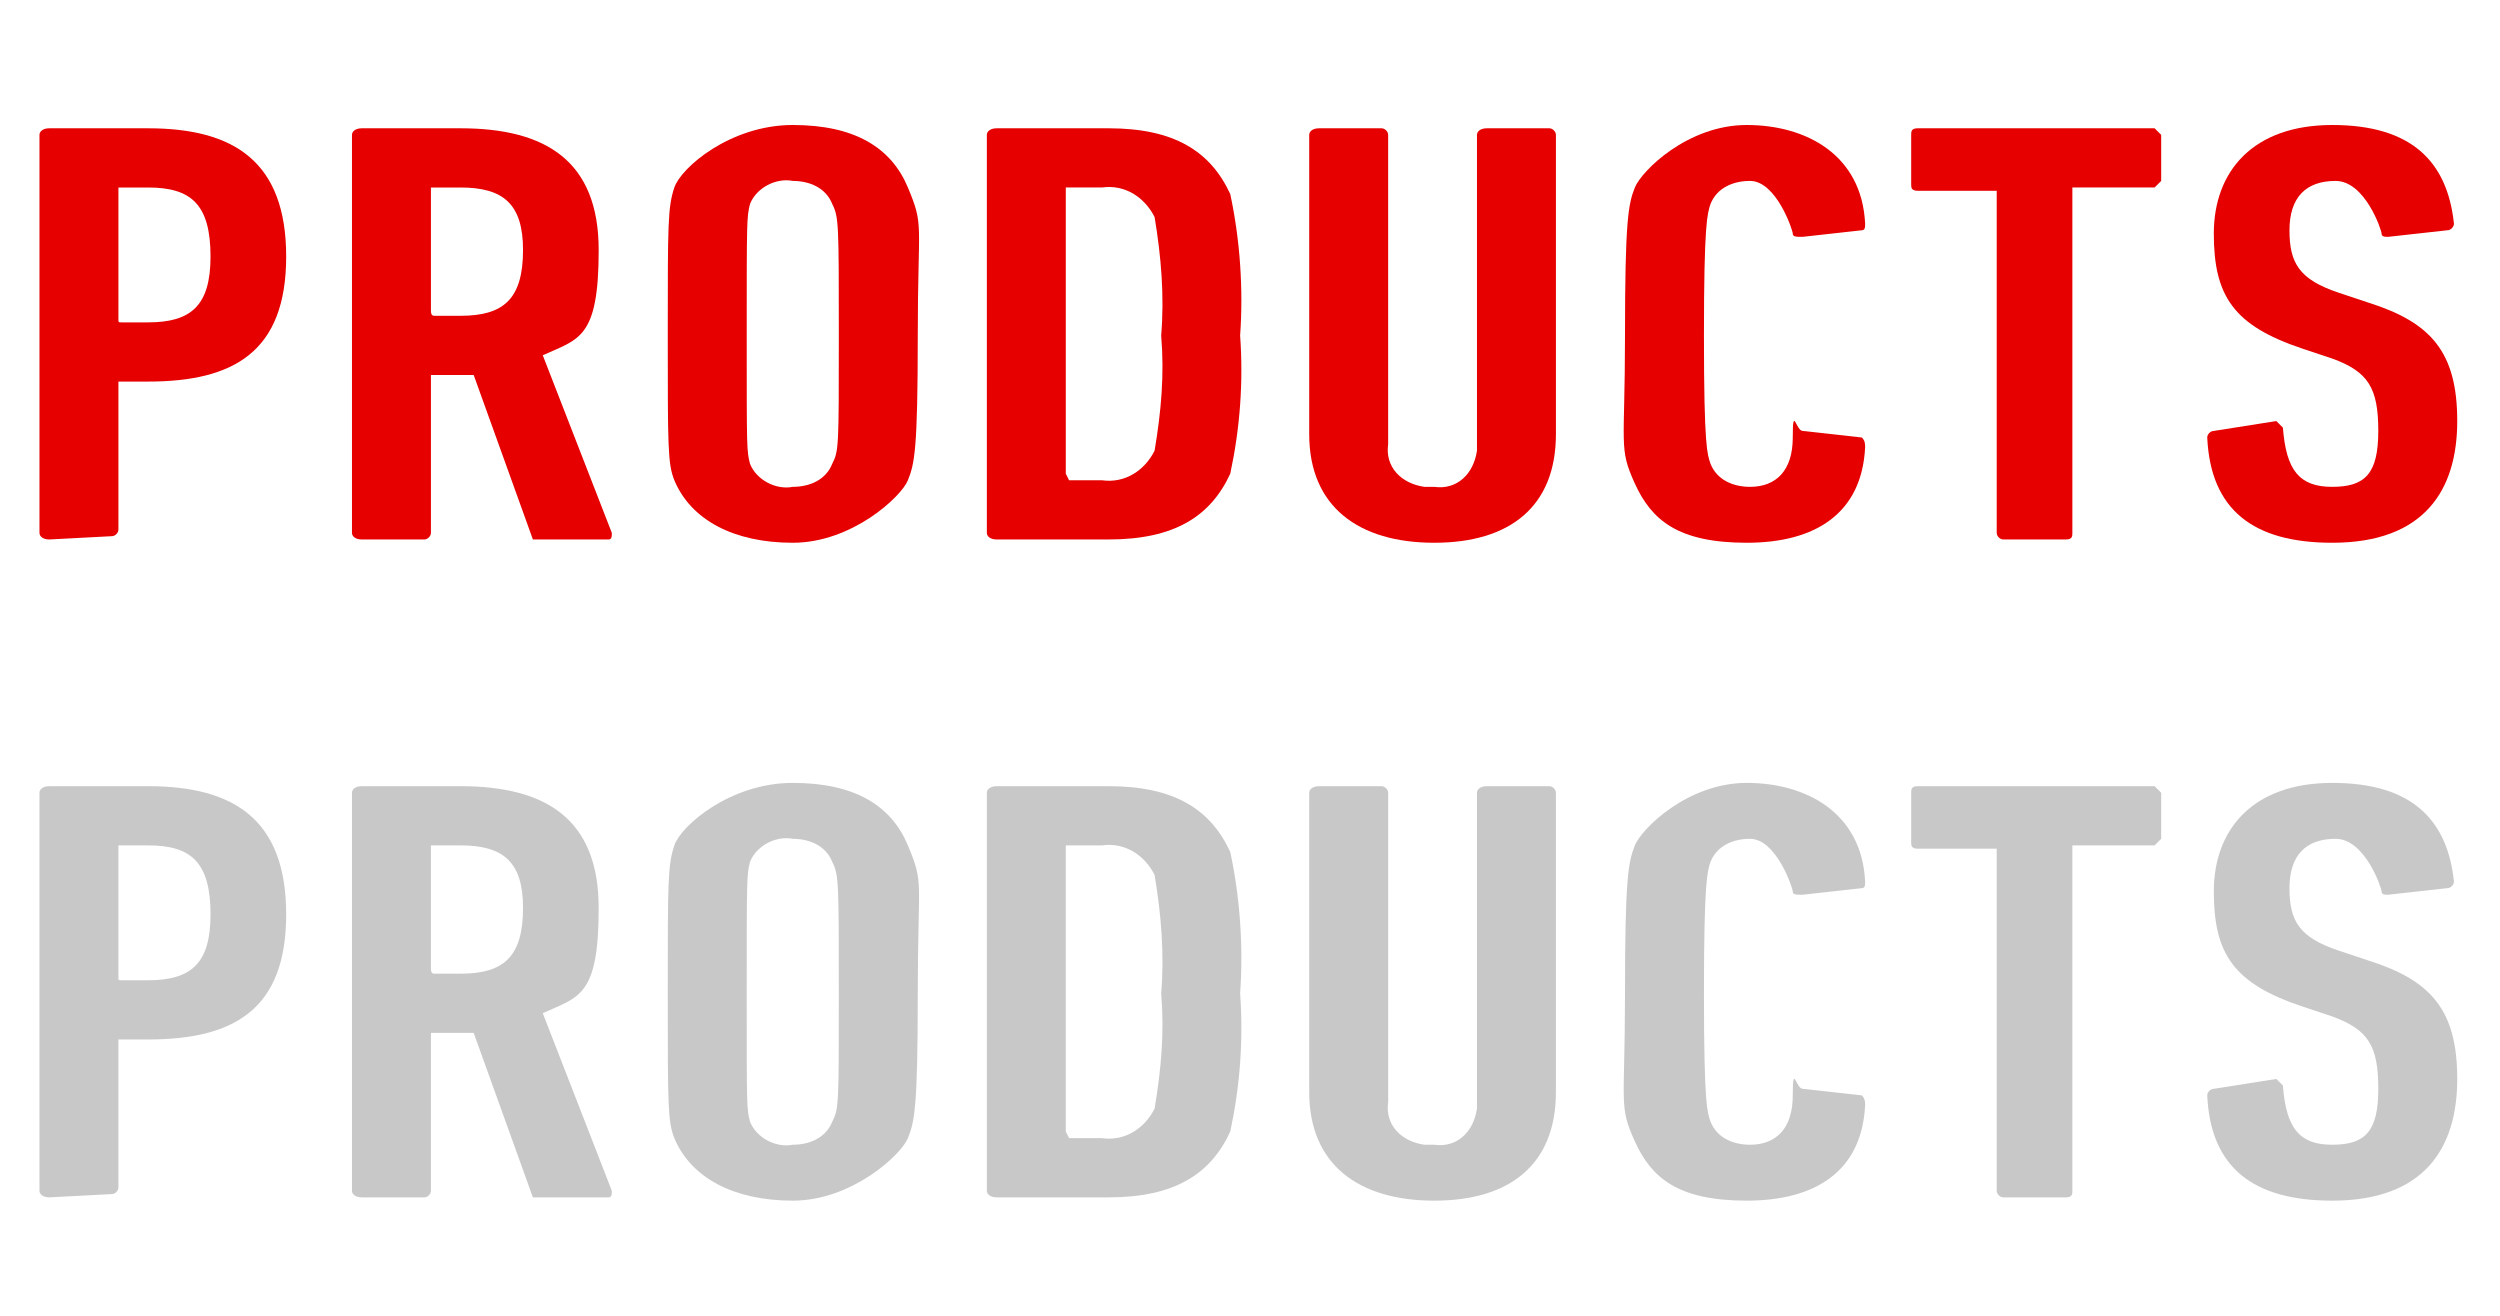 <?xml version="1.0" encoding="utf-8"?>
<!-- Generator: Adobe Illustrator 23.0.6, SVG Export Plug-In . SVG Version: 6.00 Build 0)  -->
<svg version="1.1" id="レイヤー_1" xmlns="http://www.w3.org/2000/svg" xmlns:xlink="http://www.w3.org/1999/xlink" x="0px"
	 y="0px" viewBox="0 0 76 40" style="enable-background:new 0 0 76 40;" xml:space="preserve">
<style type="text/css">
	.st0{fill:#E60000;}
	.st1{fill:#C8C8C8;}
</style>
<title>mv-btn-navi03-a</title>
<path class="st0" d="M1.5,16.4c-0.2,0-0.3-0.1-0.3-0.2V4.1c0-0.1,0.1-0.2,0.3-0.2h3c2.6,0,4.2,1,4.2,3.9s-1.6,3.8-4.2,3.8H3.6v4.5
	c0,0.1-0.1,0.2-0.2,0.2c0,0,0,0,0,0L1.5,16.4z M6.4,7.8c0-1.6-0.6-2.1-1.9-2.1H3.6v4c0,0.1,0,0.1,0.1,0.1h0.8
	C5.8,9.8,6.4,9.3,6.4,7.8z"/>
<path class="st0" d="M16.4,16.4h-0.2l-1.8-5h-1.3v4.8c0,0.1-0.1,0.2-0.2,0.2c0,0,0,0,0,0H11c-0.2,0-0.3-0.1-0.3-0.2V4.1
	c0-0.1,0.1-0.2,0.3-0.2h3c2.6,0,4.2,1,4.2,3.7s-0.6,2.7-1.7,3.2l2.1,5.4c0,0.1,0,0.2-0.1,0.2L16.4,16.4z M15.9,7.6
	c0-1.4-0.6-1.9-1.9-1.9h-0.9v3.7c0,0.1,0,0.2,0.1,0.2H14C15.3,9.6,15.9,9.1,15.9,7.6z"/>
<path class="st0" d="M20.5,14.6c-0.2-0.5-0.2-1-0.2-4.4s0-3.9,0.2-4.5s1.7-1.9,3.6-1.9s3,0.7,3.5,1.9s0.3,1,0.3,4.5
	s-0.1,3.9-0.3,4.4s-1.7,1.9-3.5,1.9S21,15.8,20.5,14.6z M25.3,14.1c0.2-0.4,0.2-0.5,0.2-3.9s0-3.6-0.2-4c-0.2-0.5-0.7-0.7-1.2-0.7
	c-0.5-0.1-1.1,0.2-1.3,0.7c-0.1,0.4-0.1,0.5-0.1,4s0,3.5,0.1,3.9c0.2,0.5,0.8,0.8,1.3,0.7C24.6,14.8,25.1,14.6,25.3,14.1z"/>
<path class="st0" d="M30,4.1c0-0.1,0.1-0.2,0.3-0.2h3.4c2,0,3.1,0.7,3.7,2c0.3,1.4,0.4,2.9,0.3,4.3c0.1,1.4,0,2.8-0.3,4.2
	c-0.6,1.3-1.7,2-3.7,2h-3.4c-0.2,0-0.3-0.1-0.3-0.2V4.1z M32.5,14.6h1c0.7,0.1,1.3-0.3,1.6-0.9c0.2-1.2,0.3-2.3,0.2-3.5
	c0.1-1.2,0-2.4-0.2-3.6c-0.3-0.6-0.9-1-1.6-0.9h-1.1v8.7L32.5,14.6z"/>
<path class="st0" d="M39.8,13.2V4.1c0-0.1,0.1-0.2,0.3-0.2H42c0.1,0,0.2,0.1,0.2,0.2c0,0,0,0,0,0v9.4c-0.1,0.7,0.4,1.2,1.1,1.3
	c0.1,0,0.2,0,0.3,0c0.7,0.1,1.2-0.4,1.3-1.1c0-0.1,0-0.1,0-0.2V4.1c0-0.1,0.1-0.2,0.3-0.2h1.9c0.1,0,0.2,0.1,0.2,0.2c0,0,0,0,0,0
	v9.1c0,2.2-1.4,3.3-3.7,3.3S39.8,15.4,39.8,13.2z"/>
<path class="st0" d="M49.4,10.2c0-3.5,0.1-4,0.3-4.5s1.6-1.9,3.4-1.9s3.5,0.9,3.6,3c0,0.1,0,0.2-0.1,0.2l-1.8,0.2
	c-0.2,0-0.3,0-0.3-0.1S54,5.5,53.2,5.5c-0.5,0-1,0.2-1.2,0.7c-0.1,0.3-0.2,0.6-0.2,4s0.1,3.6,0.2,3.9c0.2,0.5,0.7,0.7,1.2,0.7
	c0.8,0,1.3-0.5,1.3-1.5s0.1-0.2,0.3-0.2l1.8,0.2c0.1,0.1,0.1,0.2,0.1,0.3c-0.1,2-1.5,2.9-3.6,2.9s-2.9-0.7-3.4-1.8
	S49.4,13.6,49.4,10.2z"/>
<path class="st0" d="M60.9,16.4c-0.1,0-0.2-0.1-0.2-0.2v0V5.8h-2.4c-0.2,0-0.2-0.1-0.2-0.2V4.1c0-0.1,0-0.2,0.2-0.2h7.2l0.2,0.2v1.4
	l-0.2,0.2H63v10.5c0,0.1,0,0.2-0.2,0.2L60.9,16.4z"/>
<path class="st0" d="M70.9,16.5c-2.4,0-3.7-1-3.8-3.2c0-0.1,0.1-0.2,0.2-0.2l1.9-0.3l0.2,0.2c0.1,1.3,0.5,1.8,1.5,1.8
	s1.4-0.4,1.4-1.7s-0.3-1.8-1.4-2.2L70,10.6c-2.1-0.7-2.7-1.6-2.7-3.5s1.2-3.3,3.6-3.3s3.5,1.1,3.7,3c0,0.1-0.1,0.2-0.2,0.2l-1.8,0.2
	c-0.1,0-0.2,0-0.2-0.1S71.9,5.5,71,5.5S69.6,6,69.6,7s0.3,1.5,1.5,1.9L72,9.2c1.9,0.6,2.7,1.5,2.7,3.6S73.7,16.5,70.9,16.5z"/>
<path class="st1" d="M1.5,36.4c-0.2,0-0.3-0.1-0.3-0.2V24.1c0-0.1,0.1-0.2,0.3-0.2h3c2.6,0,4.2,1,4.2,3.9s-1.6,3.8-4.2,3.8H3.6v4.5
	c0,0.1-0.1,0.2-0.2,0.2c0,0,0,0,0,0L1.5,36.4z M6.4,27.8c0-1.6-0.6-2.1-1.9-2.1H3.6v4c0,0.1,0,0.1,0.1,0.1h0.8
	C5.8,29.8,6.4,29.3,6.4,27.8z"/>
<path class="st1" d="M16.4,36.4h-0.2l-1.8-5h-1.3v4.8c0,0.1-0.1,0.2-0.2,0.2c0,0,0,0,0,0H11c-0.2,0-0.3-0.1-0.3-0.2V24.1
	c0-0.1,0.1-0.2,0.3-0.2h3c2.6,0,4.2,1,4.2,3.7s-0.6,2.7-1.7,3.2l2.1,5.4c0,0.1,0,0.2-0.1,0.2H16.4z M15.9,27.6
	c0-1.4-0.6-1.9-1.9-1.9h-0.9v3.7c0,0.1,0,0.2,0.1,0.2H14C15.3,29.6,15.9,29.1,15.9,27.6z"/>
<path class="st1" d="M20.5,34.6c-0.2-0.5-0.2-1-0.2-4.4s0-3.9,0.2-4.5s1.7-1.9,3.6-1.9s3,0.7,3.5,1.9s0.3,1,0.3,4.5
	s-0.1,3.9-0.3,4.4s-1.7,1.9-3.5,1.9S21,35.8,20.5,34.6z M25.3,34.1c0.2-0.4,0.2-0.5,0.2-3.9s0-3.6-0.2-4c-0.2-0.5-0.7-0.7-1.2-0.7
	c-0.5-0.1-1.1,0.2-1.3,0.7c-0.1,0.4-0.1,0.5-0.1,4s0,3.5,0.1,3.9c0.2,0.5,0.8,0.8,1.3,0.7C24.6,34.8,25.1,34.6,25.3,34.1z"/>
<path class="st1" d="M30,24.1c0-0.1,0.1-0.2,0.3-0.2h3.4c2,0,3.1,0.7,3.7,2c0.3,1.4,0.4,2.9,0.3,4.3c0.1,1.4,0,2.8-0.3,4.2
	c-0.6,1.3-1.7,2-3.7,2h-3.4c-0.2,0-0.3-0.1-0.3-0.2V24.1z M32.5,34.6h1c0.7,0.1,1.3-0.3,1.6-0.9c0.2-1.2,0.3-2.3,0.2-3.5
	c0.1-1.2,0-2.4-0.2-3.6c-0.3-0.6-0.9-1-1.6-0.9h-1.1v8.7L32.5,34.6z"/>
<path class="st1" d="M39.8,33.2v-9.1c0-0.1,0.1-0.2,0.3-0.2H42c0.1,0,0.2,0.1,0.2,0.2c0,0,0,0,0,0v9.4c-0.1,0.7,0.4,1.2,1.1,1.3
	c0.1,0,0.2,0,0.3,0c0.7,0.1,1.2-0.4,1.3-1.1c0-0.1,0-0.1,0-0.2v-9.4c0-0.1,0.1-0.2,0.3-0.2h1.9c0.1,0,0.2,0.1,0.2,0.2c0,0,0,0,0,0
	v9.1c0,2.2-1.4,3.3-3.7,3.3S39.8,35.4,39.8,33.2z"/>
<path class="st1" d="M49.4,30.2c0-3.5,0.1-4,0.3-4.5s1.6-1.9,3.4-1.9s3.5,0.9,3.6,3c0,0.1,0,0.2-0.1,0.2l-1.8,0.2
	c-0.2,0-0.3,0-0.3-0.1c0-0.1-0.5-1.6-1.3-1.6c-0.5,0-1,0.2-1.2,0.7c-0.1,0.3-0.2,0.6-0.2,4c0,3.4,0.1,3.6,0.2,3.9
	c0.2,0.5,0.7,0.7,1.2,0.7c0.8,0,1.3-0.5,1.3-1.5s0.1-0.2,0.3-0.2l1.8,0.2c0.1,0.1,0.1,0.2,0.1,0.3c-0.1,2-1.5,2.9-3.6,2.9
	s-2.9-0.7-3.4-1.8C49.2,33.6,49.4,33.6,49.4,30.2z"/>
<path class="st1" d="M60.9,36.4c-0.1,0-0.2-0.1-0.2-0.2v0V25.8h-2.4c-0.2,0-0.2-0.1-0.2-0.2v-1.5c0-0.1,0-0.2,0.2-0.2h7.2l0.2,0.2
	v1.4l-0.2,0.2H63v10.5c0,0.1,0,0.2-0.2,0.2H60.9z"/>
<path class="st1" d="M70.9,36.5c-2.4,0-3.7-1-3.8-3.2c0-0.1,0.1-0.2,0.2-0.2l1.9-0.3l0.2,0.2c0.1,1.3,0.5,1.8,1.5,1.8
	s1.4-0.4,1.4-1.7c0-1.3-0.3-1.8-1.4-2.2L70,30.6c-2.1-0.7-2.7-1.6-2.7-3.5s1.2-3.3,3.6-3.3s3.5,1.1,3.7,3c0,0.1-0.1,0.2-0.2,0.2
	l-1.8,0.2c-0.1,0-0.2,0-0.2-0.1s-0.5-1.6-1.4-1.6S69.6,26,69.6,27s0.3,1.5,1.5,1.9l0.9,0.3c1.9,0.6,2.7,1.5,2.7,3.6
	S73.7,36.5,70.9,36.5z"/>
</svg>
